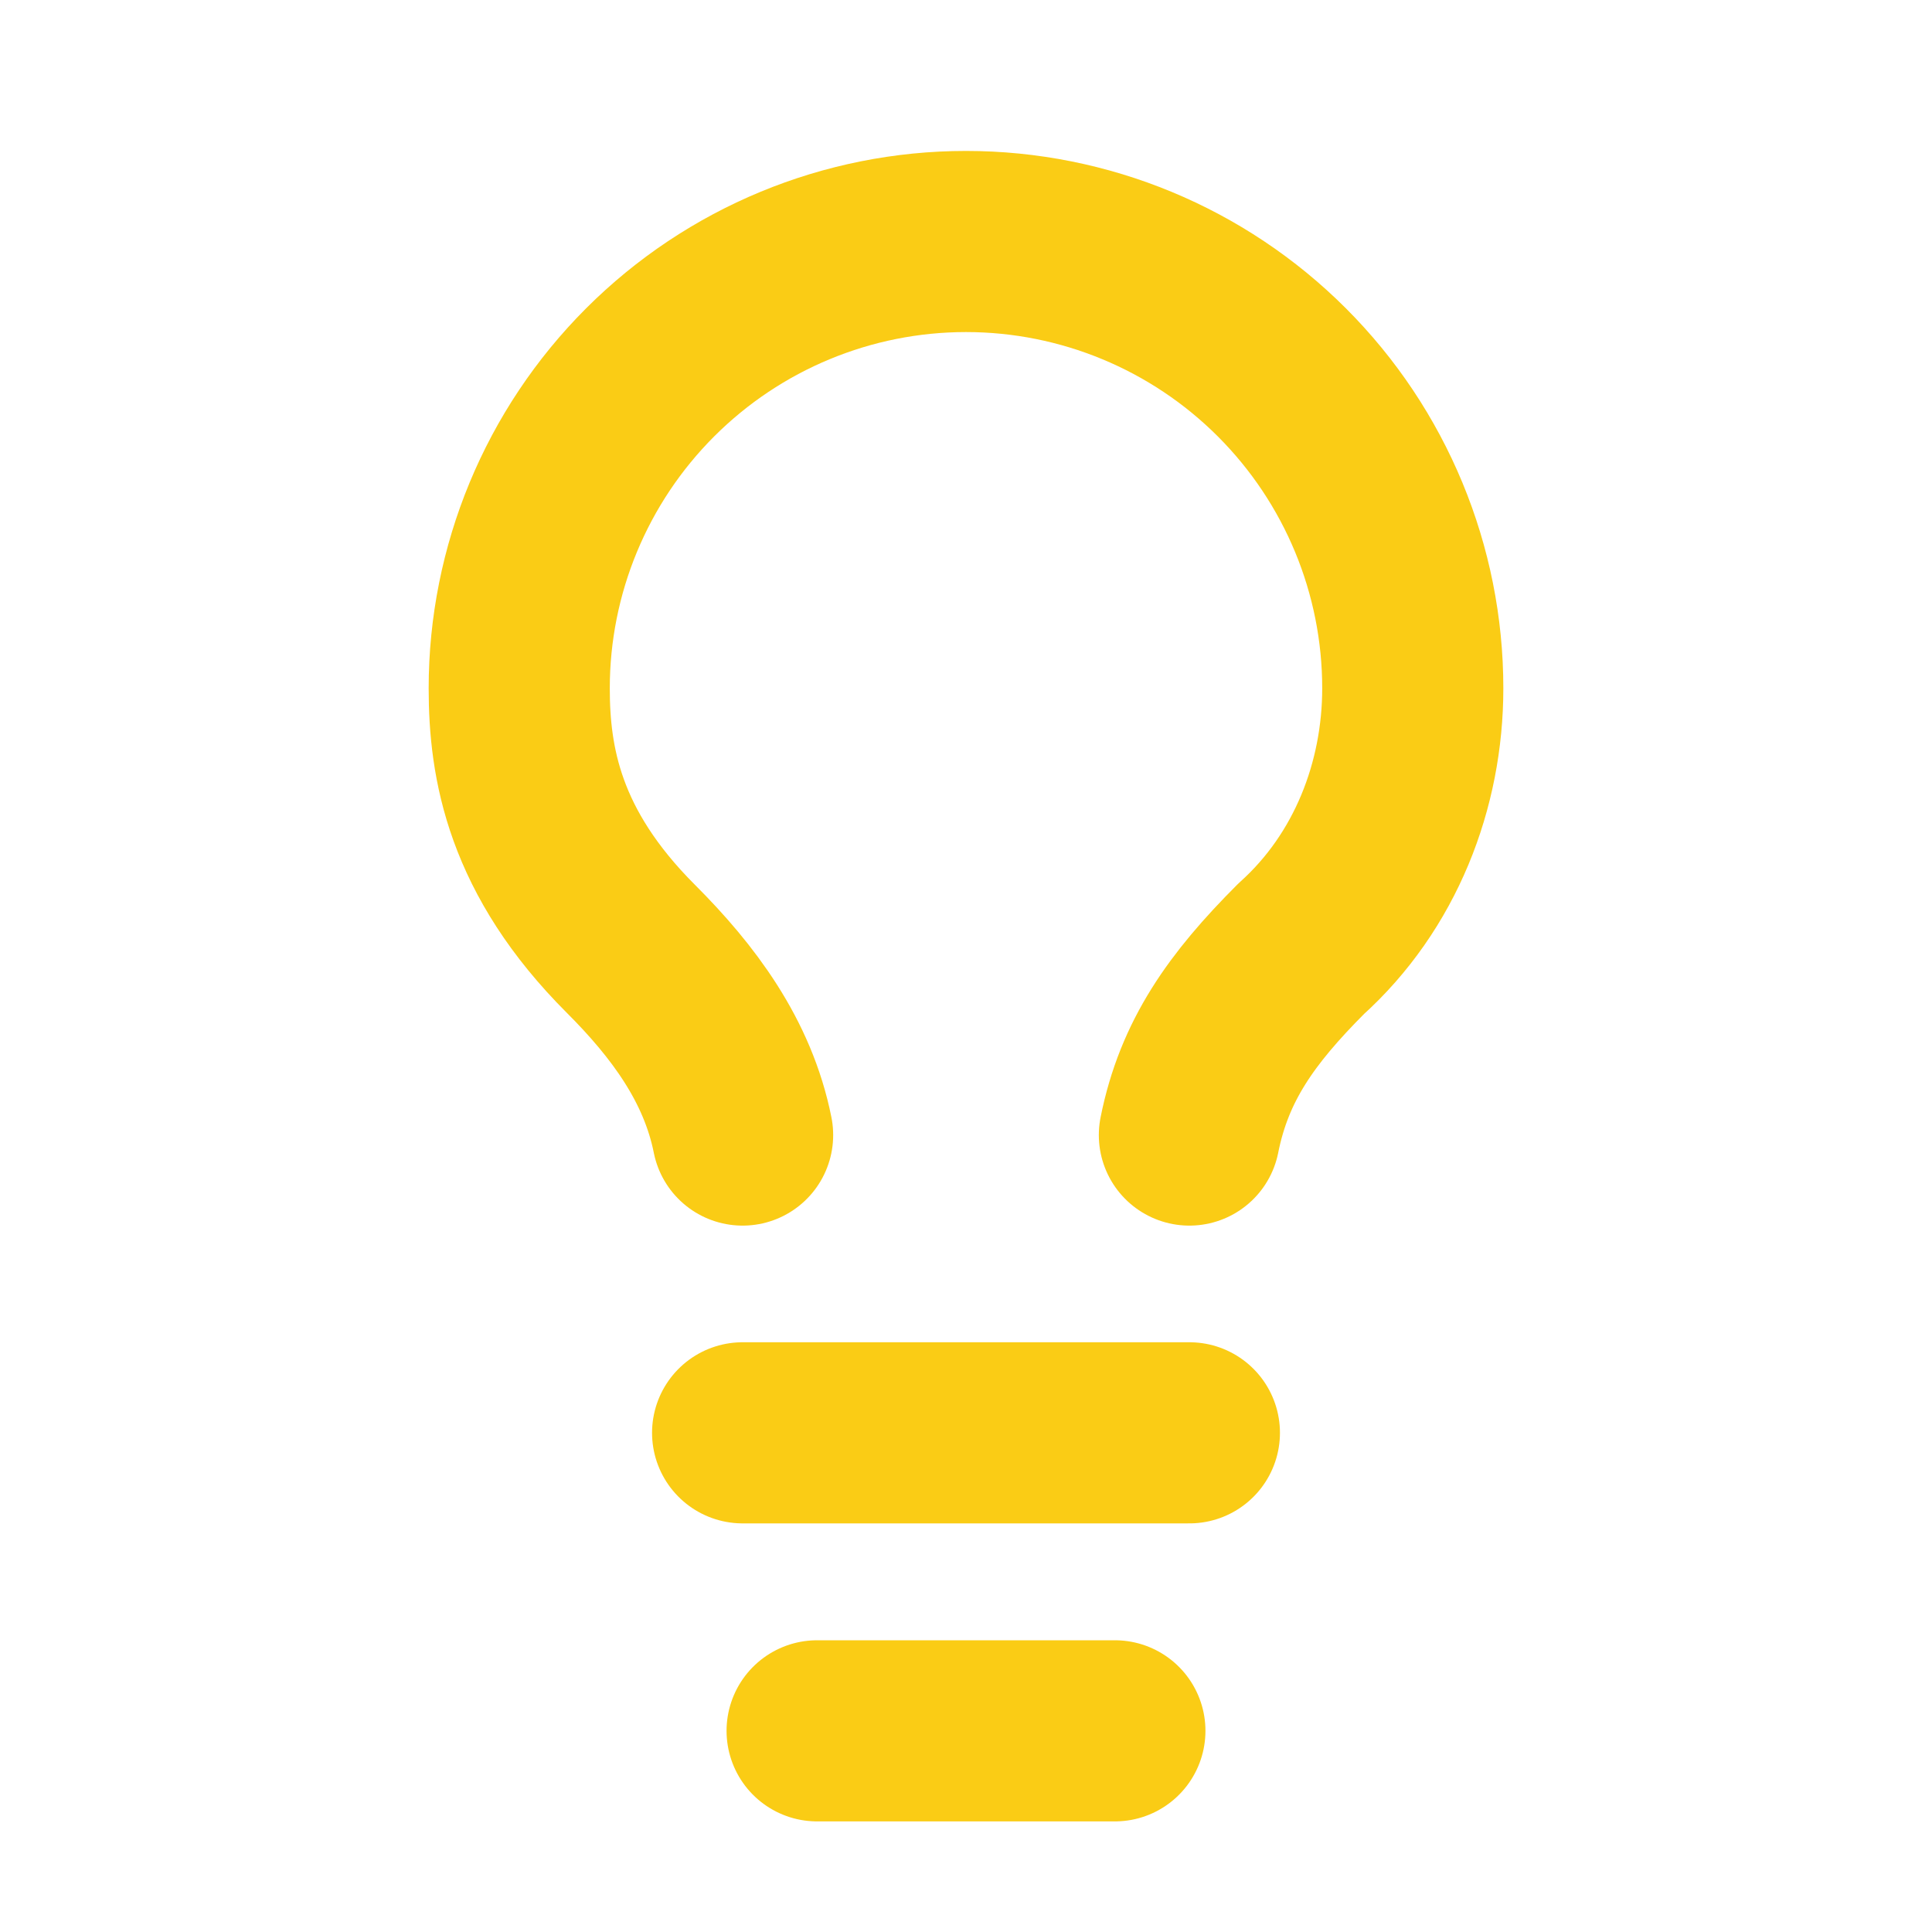 <?xml version="1.0"?>
<svg xmlns="http://www.w3.org/2000/svg" width="16" height="16" viewBox="0 0 16 16" fill="none" style="background-color:transparent;">
  <rect width="16" height="16" fill="none"/>
  <path d="M9.85 9.4C9.973 8.783 10.282 8.352 10.775 7.858C11.392 7.303 11.7 6.502 11.7 5.7C11.7 4.719 11.31 3.778 10.616 3.084C9.922 2.39 8.981 2 8 2C7.019 2 6.078 2.39 5.384 3.084C4.69 3.778 4.3 4.719 4.3 5.7C4.3 6.317 4.423 7.057 5.225 7.858C5.657 8.29 6.027 8.783 6.15 9.4" stroke="#FACC15" stroke-width="1.5" stroke-linecap="round" stroke-linejoin="round"/>
  <path d="M6.15 11.866H9.85" stroke="#FACC15" stroke-width="1.5" stroke-linecap="round" stroke-linejoin="round"/>
  <path d="M6.767 14.334H9.233" stroke="#FACC15" stroke-width="1.5" stroke-linecap="round" stroke-linejoin="round"/>
</svg>
